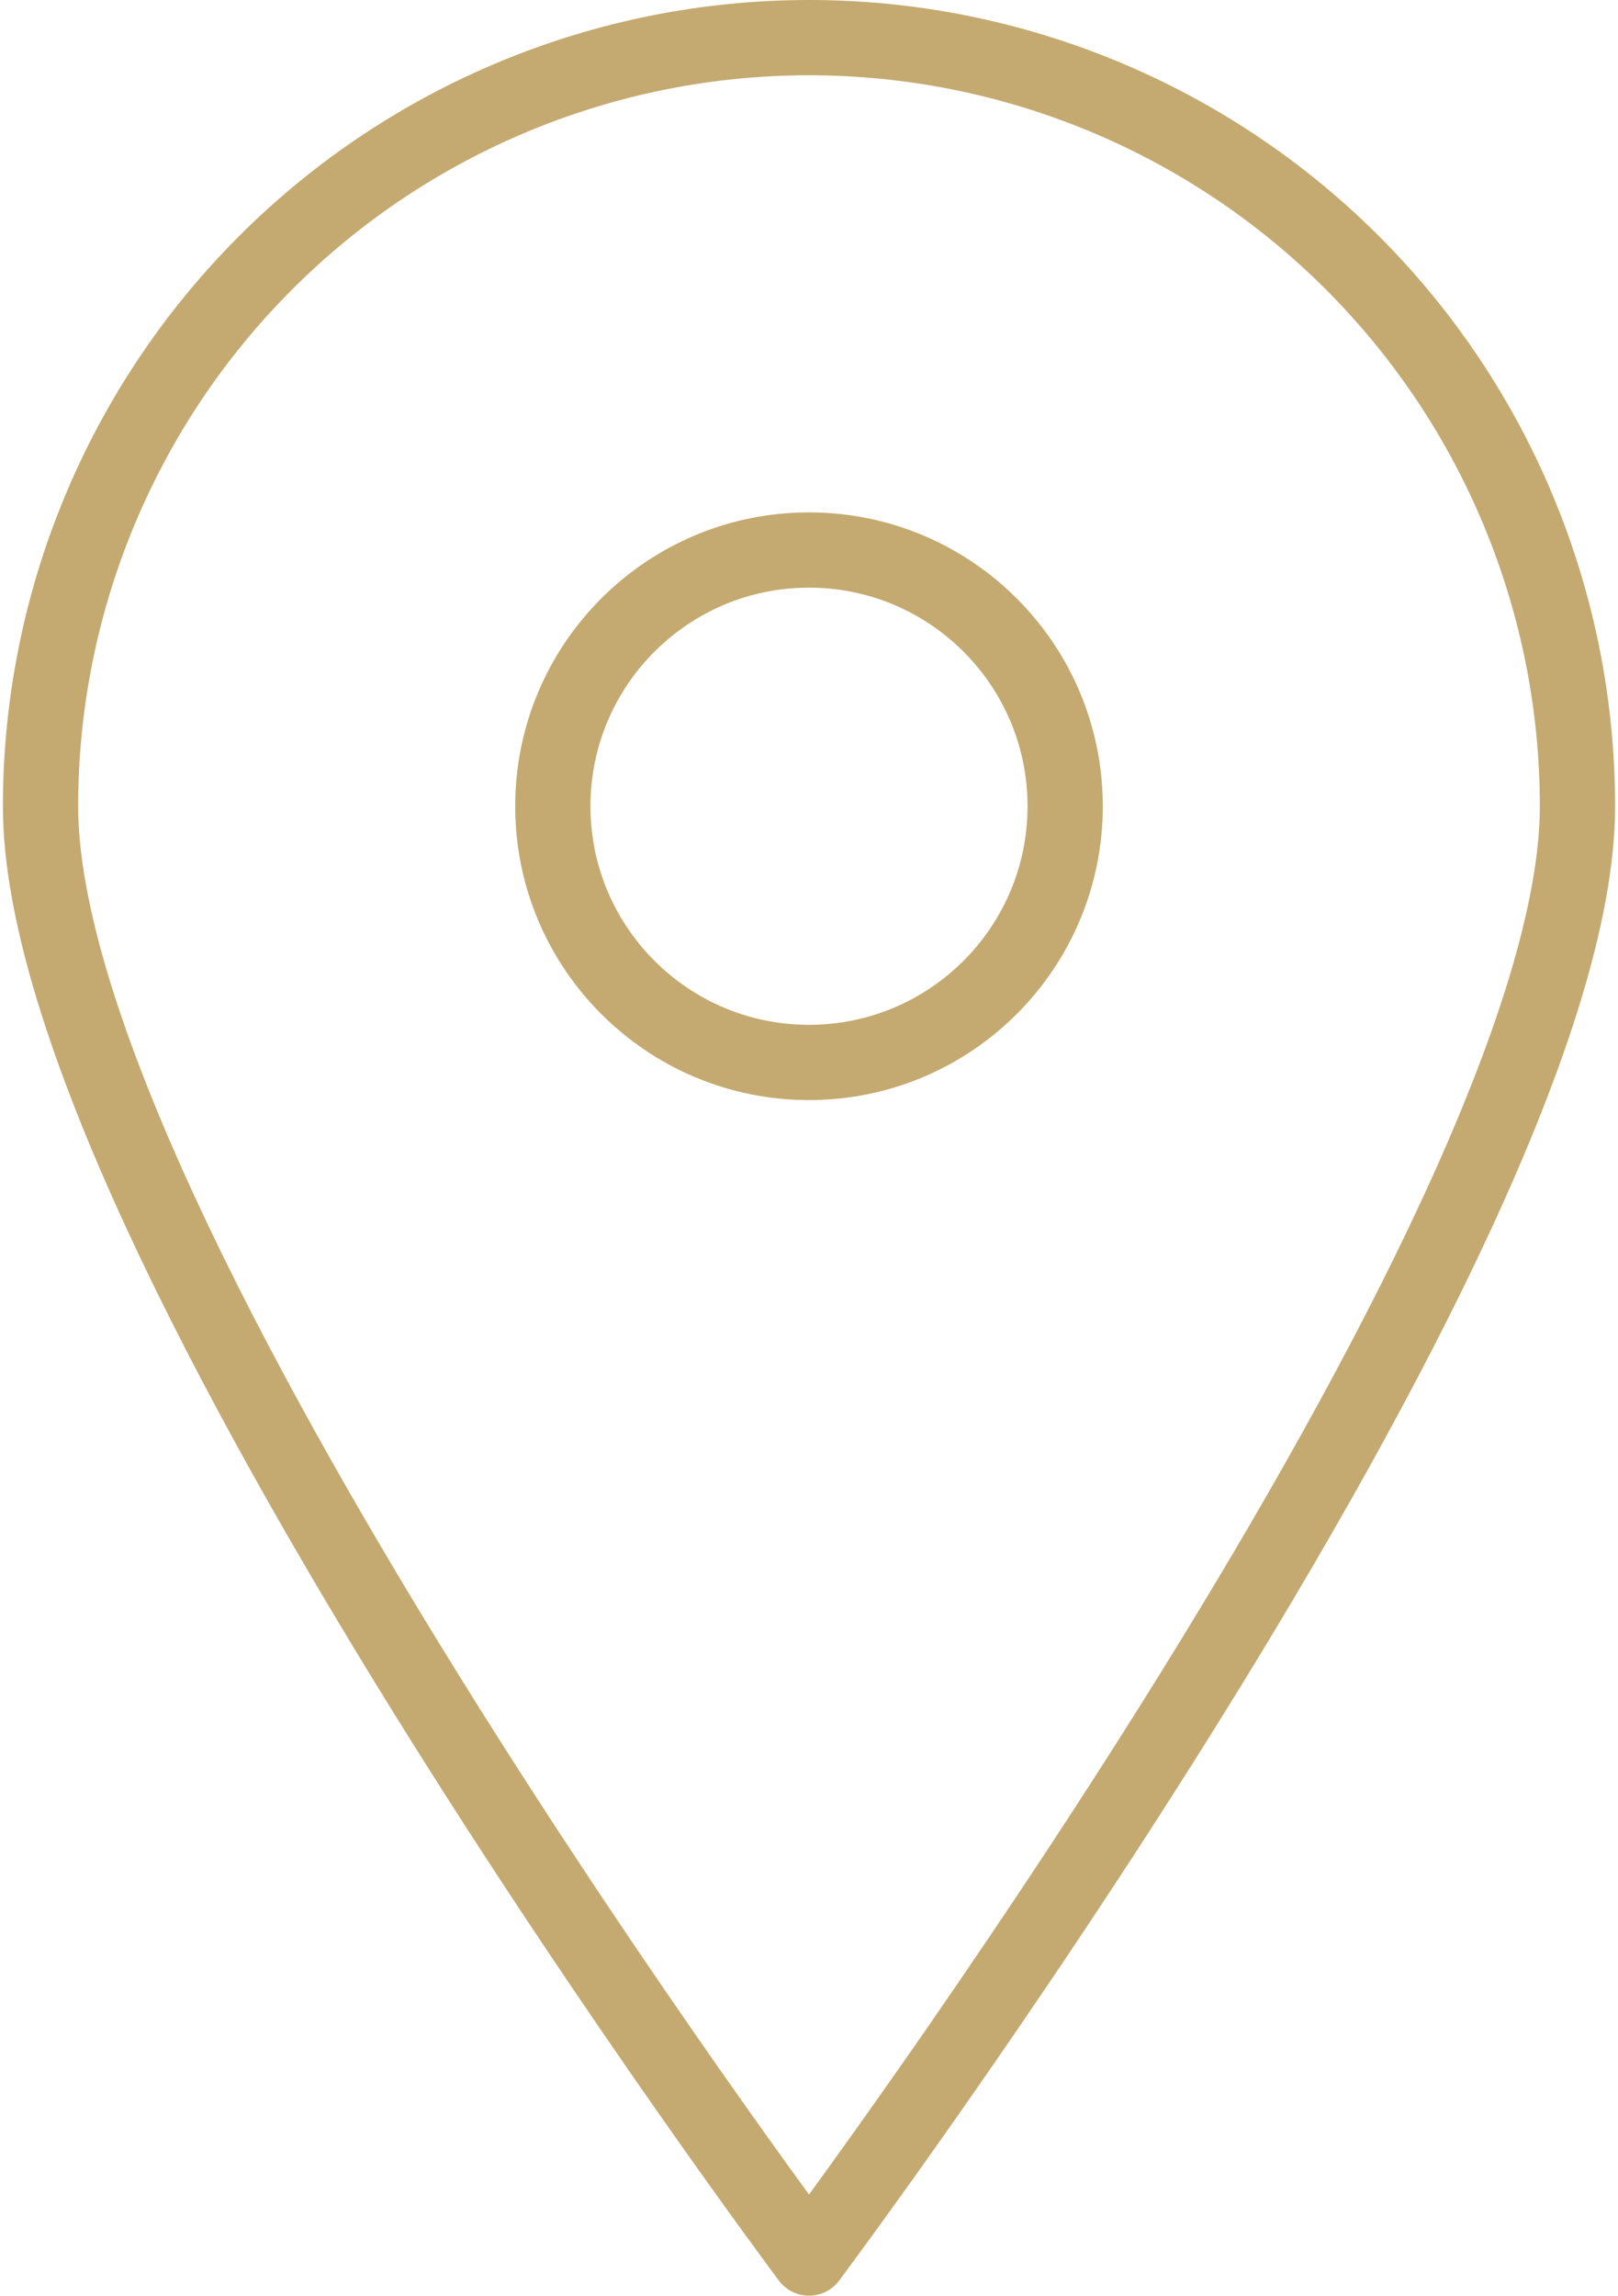 <svg width="43" height="61" viewBox="0 0 43 61" fill="none" xmlns="http://www.w3.org/2000/svg">
<g id="Group 393">
<path id="Vector" d="M41.923 21.423C41.923 32.724 21.5 60 21.5 60C21.5 60 1.077 32.724 1.077 21.423C1.077 16.006 3.229 10.812 7.059 6.982C10.889 3.152 16.084 1 21.5 1C26.917 1 32.111 3.152 35.941 6.982C39.772 10.812 41.923 16.006 41.923 21.423V21.423Z" stroke="#C4AA70" stroke-width="2" stroke-linecap="round" stroke-linejoin="round"/>
<path id="Vector_2" d="M21.5 28.231C25.26 28.231 28.308 25.183 28.308 21.423C28.308 17.663 25.26 14.615 21.5 14.615C17.74 14.615 14.692 17.663 14.692 21.423C14.692 25.183 17.74 28.231 21.5 28.231Z" stroke="#C4AA70" stroke-width="2" stroke-linecap="round" stroke-linejoin="round"/>
</g>
</svg>
